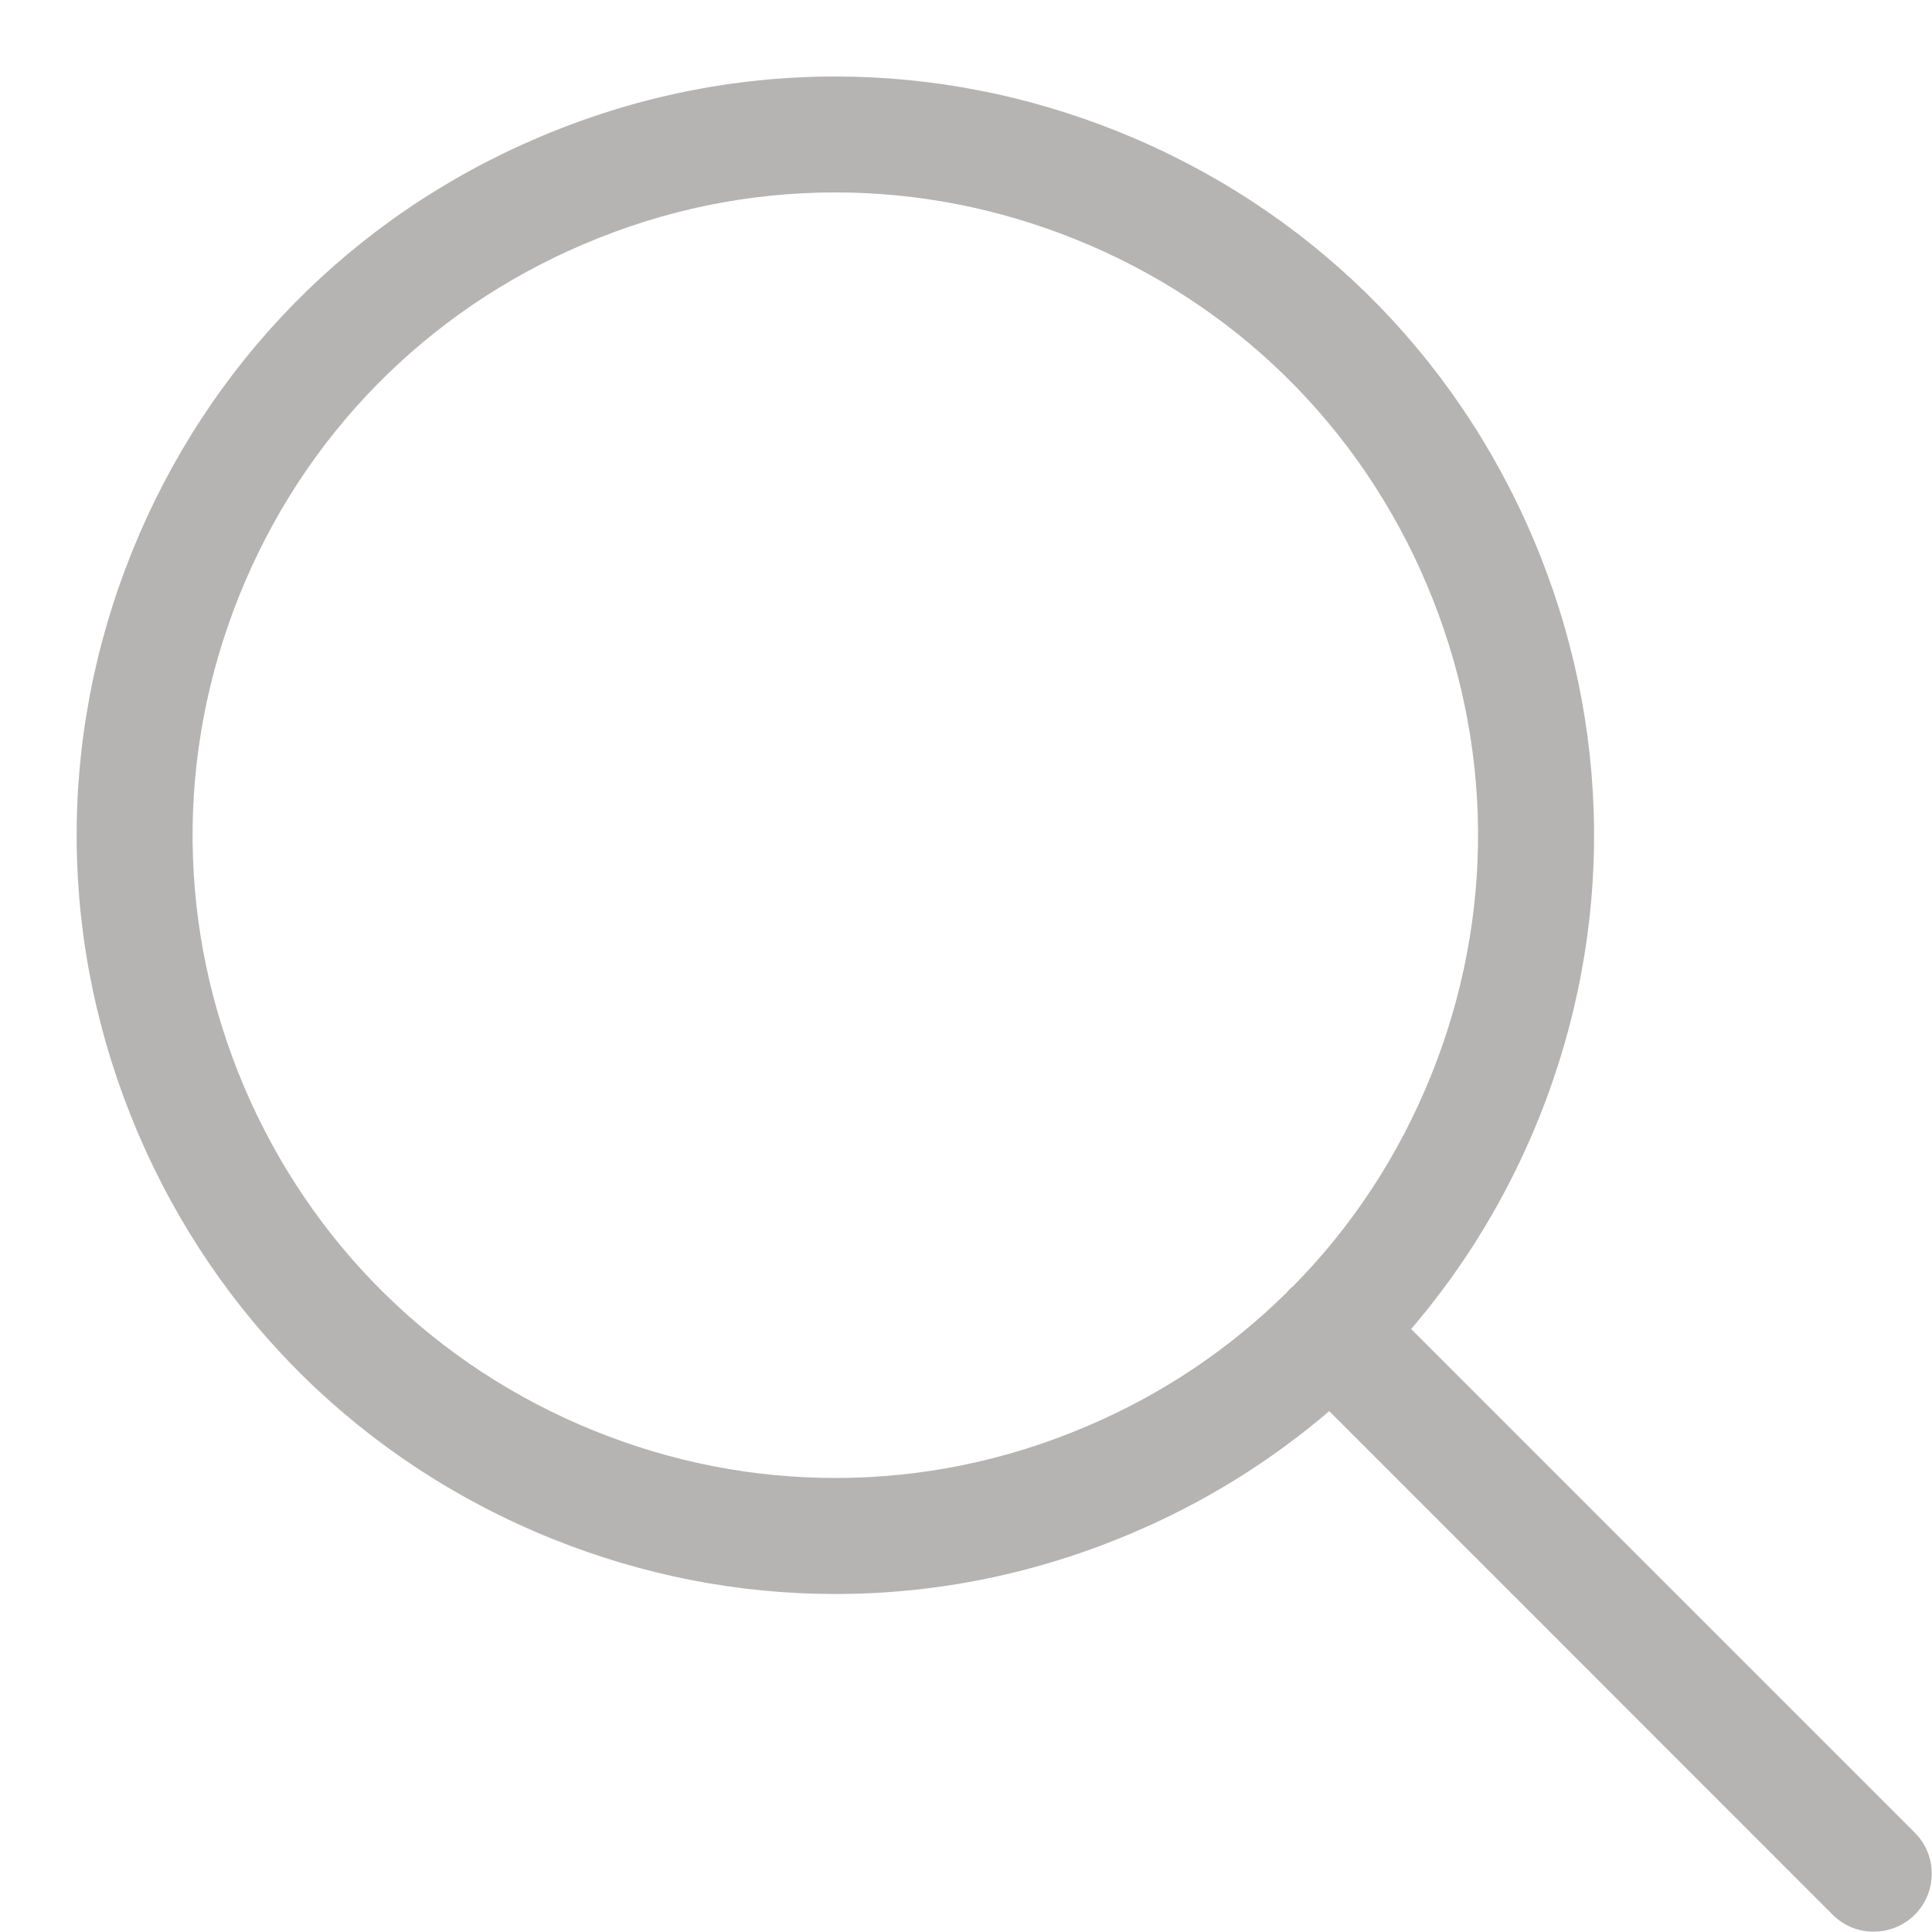 <svg height="20" viewBox="0 0 20 20" width="20" xmlns="http://www.w3.org/2000/svg"><path d="m19.396 19.997c-.16 0-.311-.062-.424-.176l-5.212-5.213c-.609.521-1.294.946-2.042 1.263-.983.418-2.016.63-3.07.63-1.006 0-1.994-.193-2.938-.574-1.945-.785-3.467-2.279-4.287-4.21-.82-1.93-.84-4.064-.055-6.008s2.279-3.467 4.209-4.287c.983-.418 2.015-.63 3.07-.63 1.006 0 1.994.194 2.938.574 1.945.785 3.467 2.279 4.287 4.21s.84 4.064.055 6.008c-.322.797-.765 1.527-1.319 2.174l5.214 5.214c.234.234.234.614 0 .849-.114.113-.265.175-.425.175zm-10.75-18.005c-.892 0-1.767.179-2.6.534-1.635.695-2.902 1.985-3.566 3.632s-.648 3.454.046 5.09c.695 1.635 1.985 2.902 3.632 3.566.801.323 1.638.486 2.49.486.892 0 1.767-.179 2.6-.534.779-.331 1.478-.798 2.075-1.389.008-.011.017-.021.026-.03.013-.013.025-.023.036-.031.61-.617 1.095-1.354 1.429-2.182.665-1.647.648-3.454-.047-5.09-.694-1.635-1.985-2.902-3.632-3.566-.799-.322-1.637-.486-2.488-.486z" fill="#b6b3b3"/></svg>